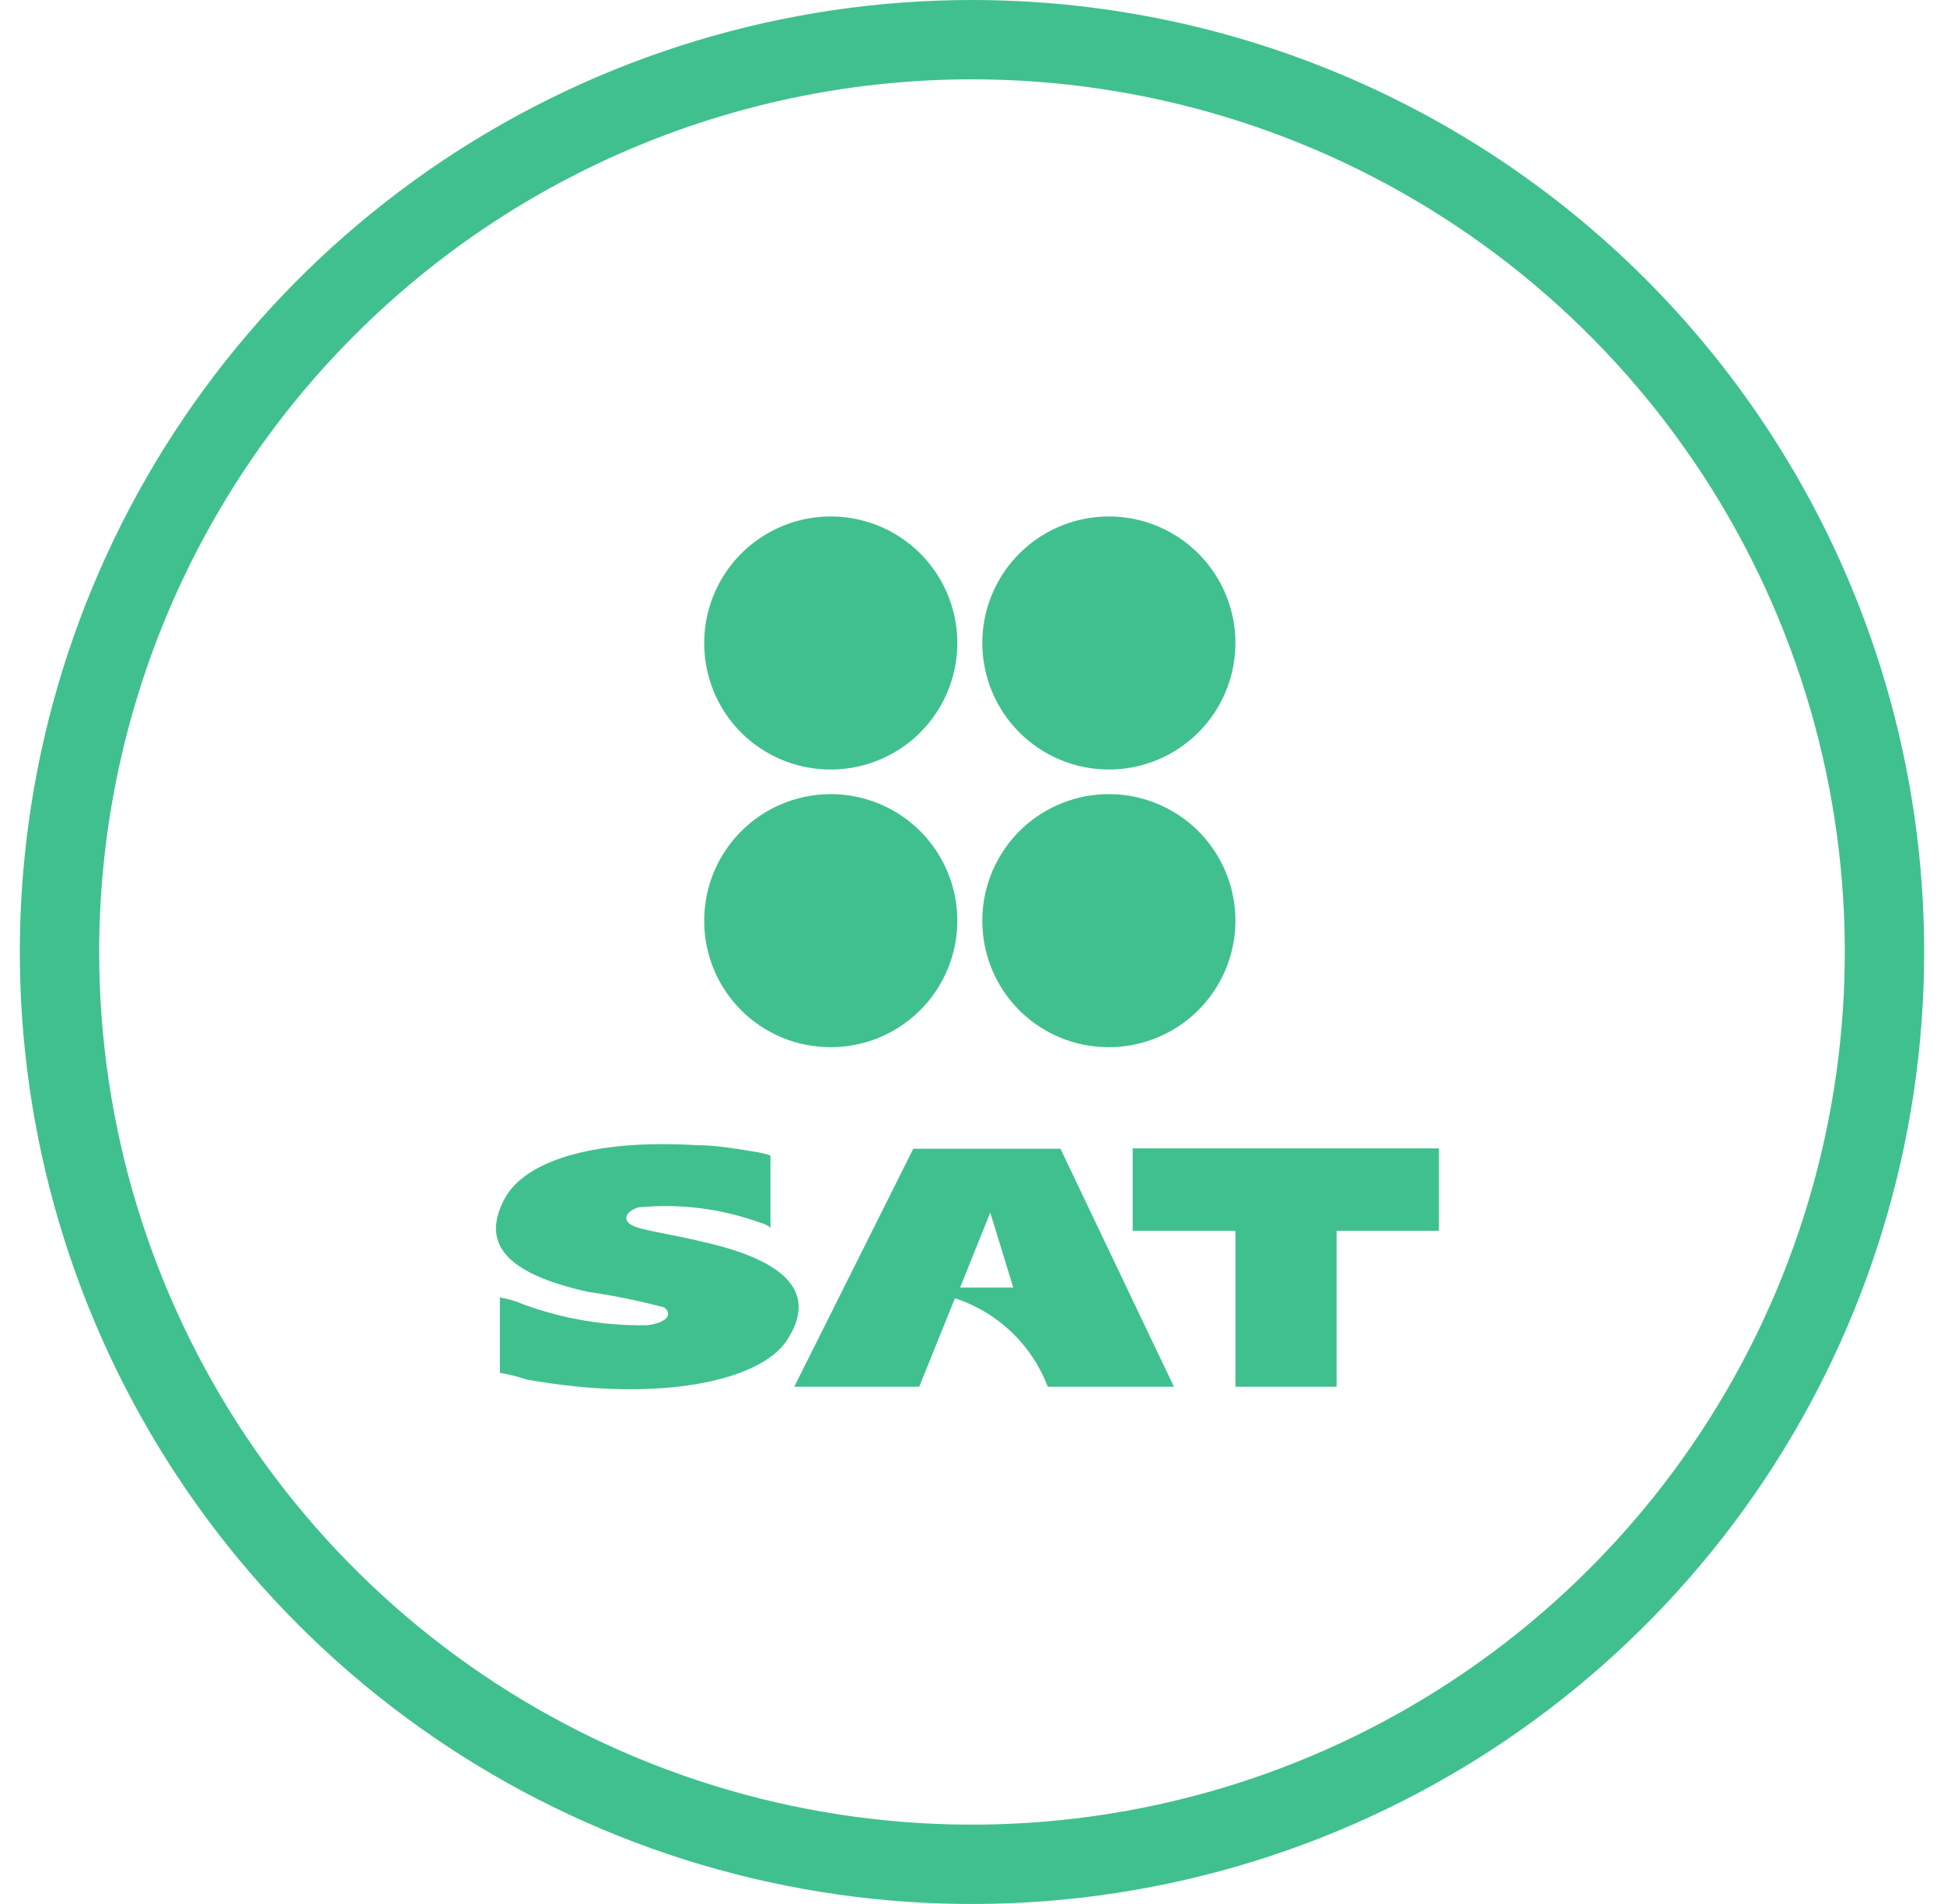 <svg width="49" height="48" viewBox="0 0 49 48" fill="none" xmlns="http://www.w3.org/2000/svg">
<path d="M24.5 2C28.851 2 33.105 3.29 36.722 5.708C40.34 8.125 43.16 11.561 44.825 15.581C46.49 19.601 46.926 24.024 46.077 28.292C45.228 32.56 43.133 36.48 40.056 39.556C36.98 42.633 33.06 44.728 28.792 45.577C24.524 46.426 20.101 45.99 16.081 44.325C12.061 42.66 8.625 39.84 6.208 36.223C3.79 32.605 2.5 28.351 2.5 24C2.5 18.165 4.818 12.569 8.944 8.444C13.069 4.318 18.665 2 24.5 2ZM24.5 3.05176e-05C19.753 3.05176e-05 15.113 1.408 11.166 4.045C7.22 6.682 4.143 10.43 2.327 14.816C0.51 19.201 0.035 24.027 0.961 28.682C1.887 33.338 4.173 37.614 7.529 40.971C10.886 44.327 15.162 46.613 19.818 47.539C24.473 48.465 29.299 47.99 33.684 46.173C38.07 44.357 41.818 41.281 44.455 37.334C47.092 33.387 48.5 28.747 48.5 24C48.5 17.635 45.971 11.53 41.471 7.029C36.97 2.529 30.865 3.05176e-05 24.5 3.05176e-05Z" fill="#41C08F"/>
<g clip-path="url(#clip0_6517_13654)">
<path fill-rule="evenodd" clip-rule="evenodd" d="M36.27 28.95H28.55V31.03H31.14V34.96H33.69V31.03H36.27V28.95Z" fill="#41C08F"/>
<path fill-rule="evenodd" clip-rule="evenodd" d="M29.59 34.96L26.73 28.96H23.02L20.02 34.96C20.02 34.96 23.14 34.96 23.17 34.96L24.07 32.73C24.602 32.903 25.088 33.193 25.493 33.579C25.898 33.965 26.212 34.437 26.41 34.96H29.59ZM24.2 32.46L24.96 30.57L25.54 32.46H24.2Z" fill="#41C08F"/>
<path fill-rule="evenodd" clip-rule="evenodd" d="M19.42 29.09V30.95C19.341 30.887 19.249 30.842 19.15 30.82C18.168 30.466 17.119 30.336 16.08 30.44C15.76 30.55 15.69 30.76 15.93 30.89C16.17 31.02 16.93 31.11 17.77 31.32C19.83 31.79 20.61 32.6 19.84 33.78C19.21 34.78 16.71 35.39 13.28 34.78C13.058 34.705 12.831 34.648 12.6 34.61V32.71C12.81 32.744 13.015 32.805 13.21 32.89C14.2 33.251 15.247 33.427 16.3 33.41C16.78 33.36 16.98 33.14 16.74 32.96C16.111 32.794 15.474 32.663 14.83 32.57C12.7 32.1 12.12 31.32 12.73 30.2C13.23 29.3 14.87 28.71 17.56 28.87C18.04 28.87 18.56 28.96 18.99 29.03C19.136 29.049 19.28 29.083 19.42 29.13V29.09Z" fill="#41C08F"/>
<path fill-rule="evenodd" clip-rule="evenodd" d="M27.94 26.4C28.572 26.402 29.19 26.216 29.716 25.867C30.242 25.517 30.653 25.019 30.895 24.435C31.138 23.852 31.202 23.21 31.079 22.59C30.956 21.97 30.652 21.401 30.206 20.954C29.759 20.508 29.19 20.204 28.57 20.081C27.95 19.958 27.308 20.022 26.725 20.265C26.141 20.507 25.643 20.918 25.294 21.444C24.944 21.97 24.758 22.588 24.76 23.22C24.76 23.638 24.842 24.051 25.002 24.437C25.162 24.823 25.396 25.173 25.691 25.469C25.987 25.764 26.337 25.998 26.723 26.158C27.109 26.318 27.522 26.4 27.94 26.4V26.4Z" fill="#41C08F"/>
<path fill-rule="evenodd" clip-rule="evenodd" d="M20.94 26.4C21.571 26.4 22.189 26.213 22.713 25.862C23.238 25.511 23.647 25.012 23.888 24.428C24.129 23.845 24.192 23.203 24.068 22.584C23.944 21.965 23.639 21.396 23.192 20.951C22.745 20.505 22.176 20.202 21.556 20.08C20.937 19.958 20.295 20.023 19.712 20.266C19.13 20.509 18.632 20.919 18.283 21.445C17.933 21.971 17.748 22.589 17.75 23.22C17.75 23.639 17.833 24.053 17.993 24.439C18.154 24.826 18.389 25.177 18.685 25.472C18.981 25.768 19.333 26.002 19.72 26.161C20.107 26.32 20.522 26.401 20.94 26.4Z" fill="#41C08F"/>
<path fill-rule="evenodd" clip-rule="evenodd" d="M27.94 19.4C28.571 19.402 29.189 19.217 29.715 18.867C30.241 18.518 30.651 18.02 30.894 17.438C31.137 16.855 31.202 16.213 31.08 15.594C30.958 14.974 30.655 14.405 30.209 13.958C29.764 13.511 29.195 13.206 28.576 13.082C27.957 12.958 27.315 13.021 26.732 13.262C26.148 13.503 25.649 13.912 25.298 14.437C24.947 14.961 24.76 15.579 24.76 16.21C24.76 17.054 25.095 17.864 25.691 18.462C26.287 19.06 27.096 19.397 27.94 19.4Z" fill="#41C08F"/>
<path fill-rule="evenodd" clip-rule="evenodd" d="M20.94 19.4C21.571 19.4 22.188 19.213 22.712 18.862C23.237 18.512 23.646 18.014 23.887 17.431C24.129 16.848 24.192 16.206 24.069 15.588C23.946 14.969 23.642 14.4 23.196 13.954C22.75 13.508 22.181 13.204 21.562 13.081C20.944 12.958 20.302 13.021 19.719 13.263C19.136 13.504 18.638 13.913 18.288 14.438C17.937 14.962 17.75 15.579 17.75 16.21C17.749 16.629 17.83 17.045 17.99 17.432C18.15 17.82 18.385 18.172 18.681 18.469C18.978 18.765 19.33 19 19.718 19.16C20.105 19.32 20.521 19.401 20.94 19.4V19.4Z" fill="#41C08F"/>
</g>
<defs>
<clipPath id="clip0_6517_13654">
<rect width="23.77" height="22" fill="white" transform="translate(12.5 13.03)"/>
</clipPath>
</defs>
</svg>
